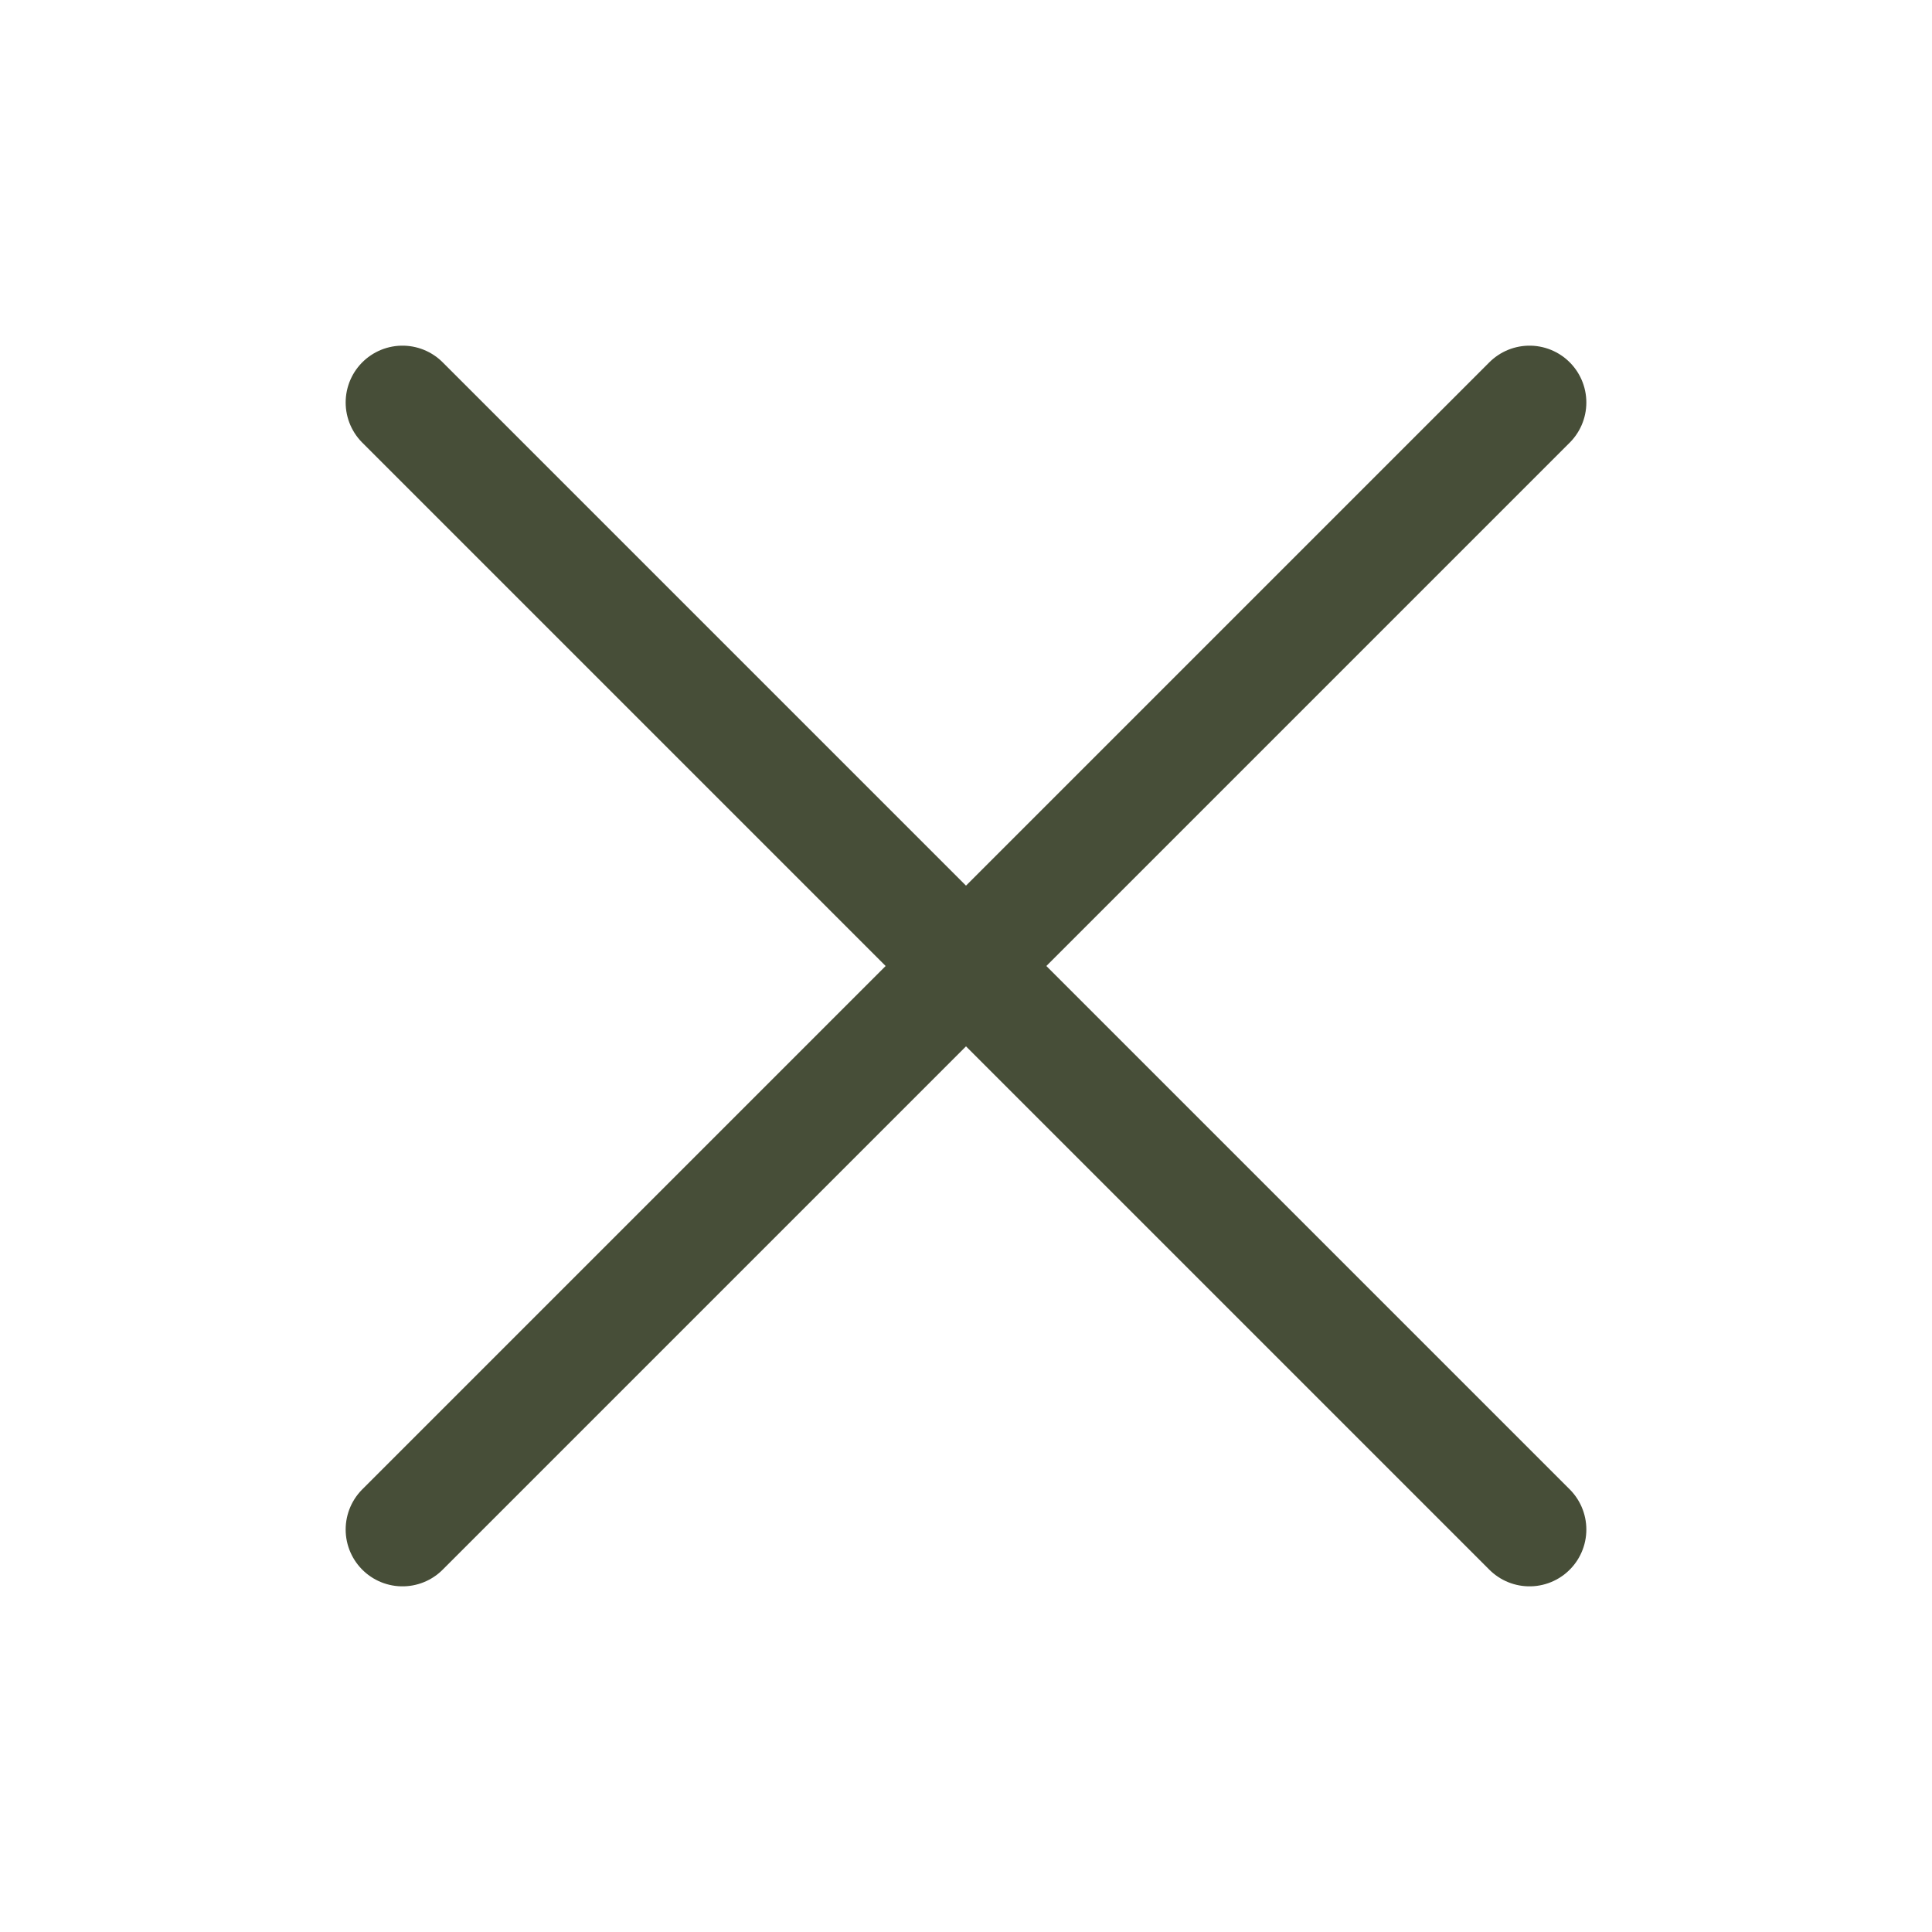 <svg width="34" height="34" viewBox="0 0 34 34" fill="none" xmlns="http://www.w3.org/2000/svg">
<path d="M17 17L26.917 26.917M17 17L7.083 7.083M17 17L7.083 26.917M17 17L26.917 7.083" stroke="#474E38" stroke-width="2" stroke-linecap="round" stroke-linejoin="round"/>
</svg>
